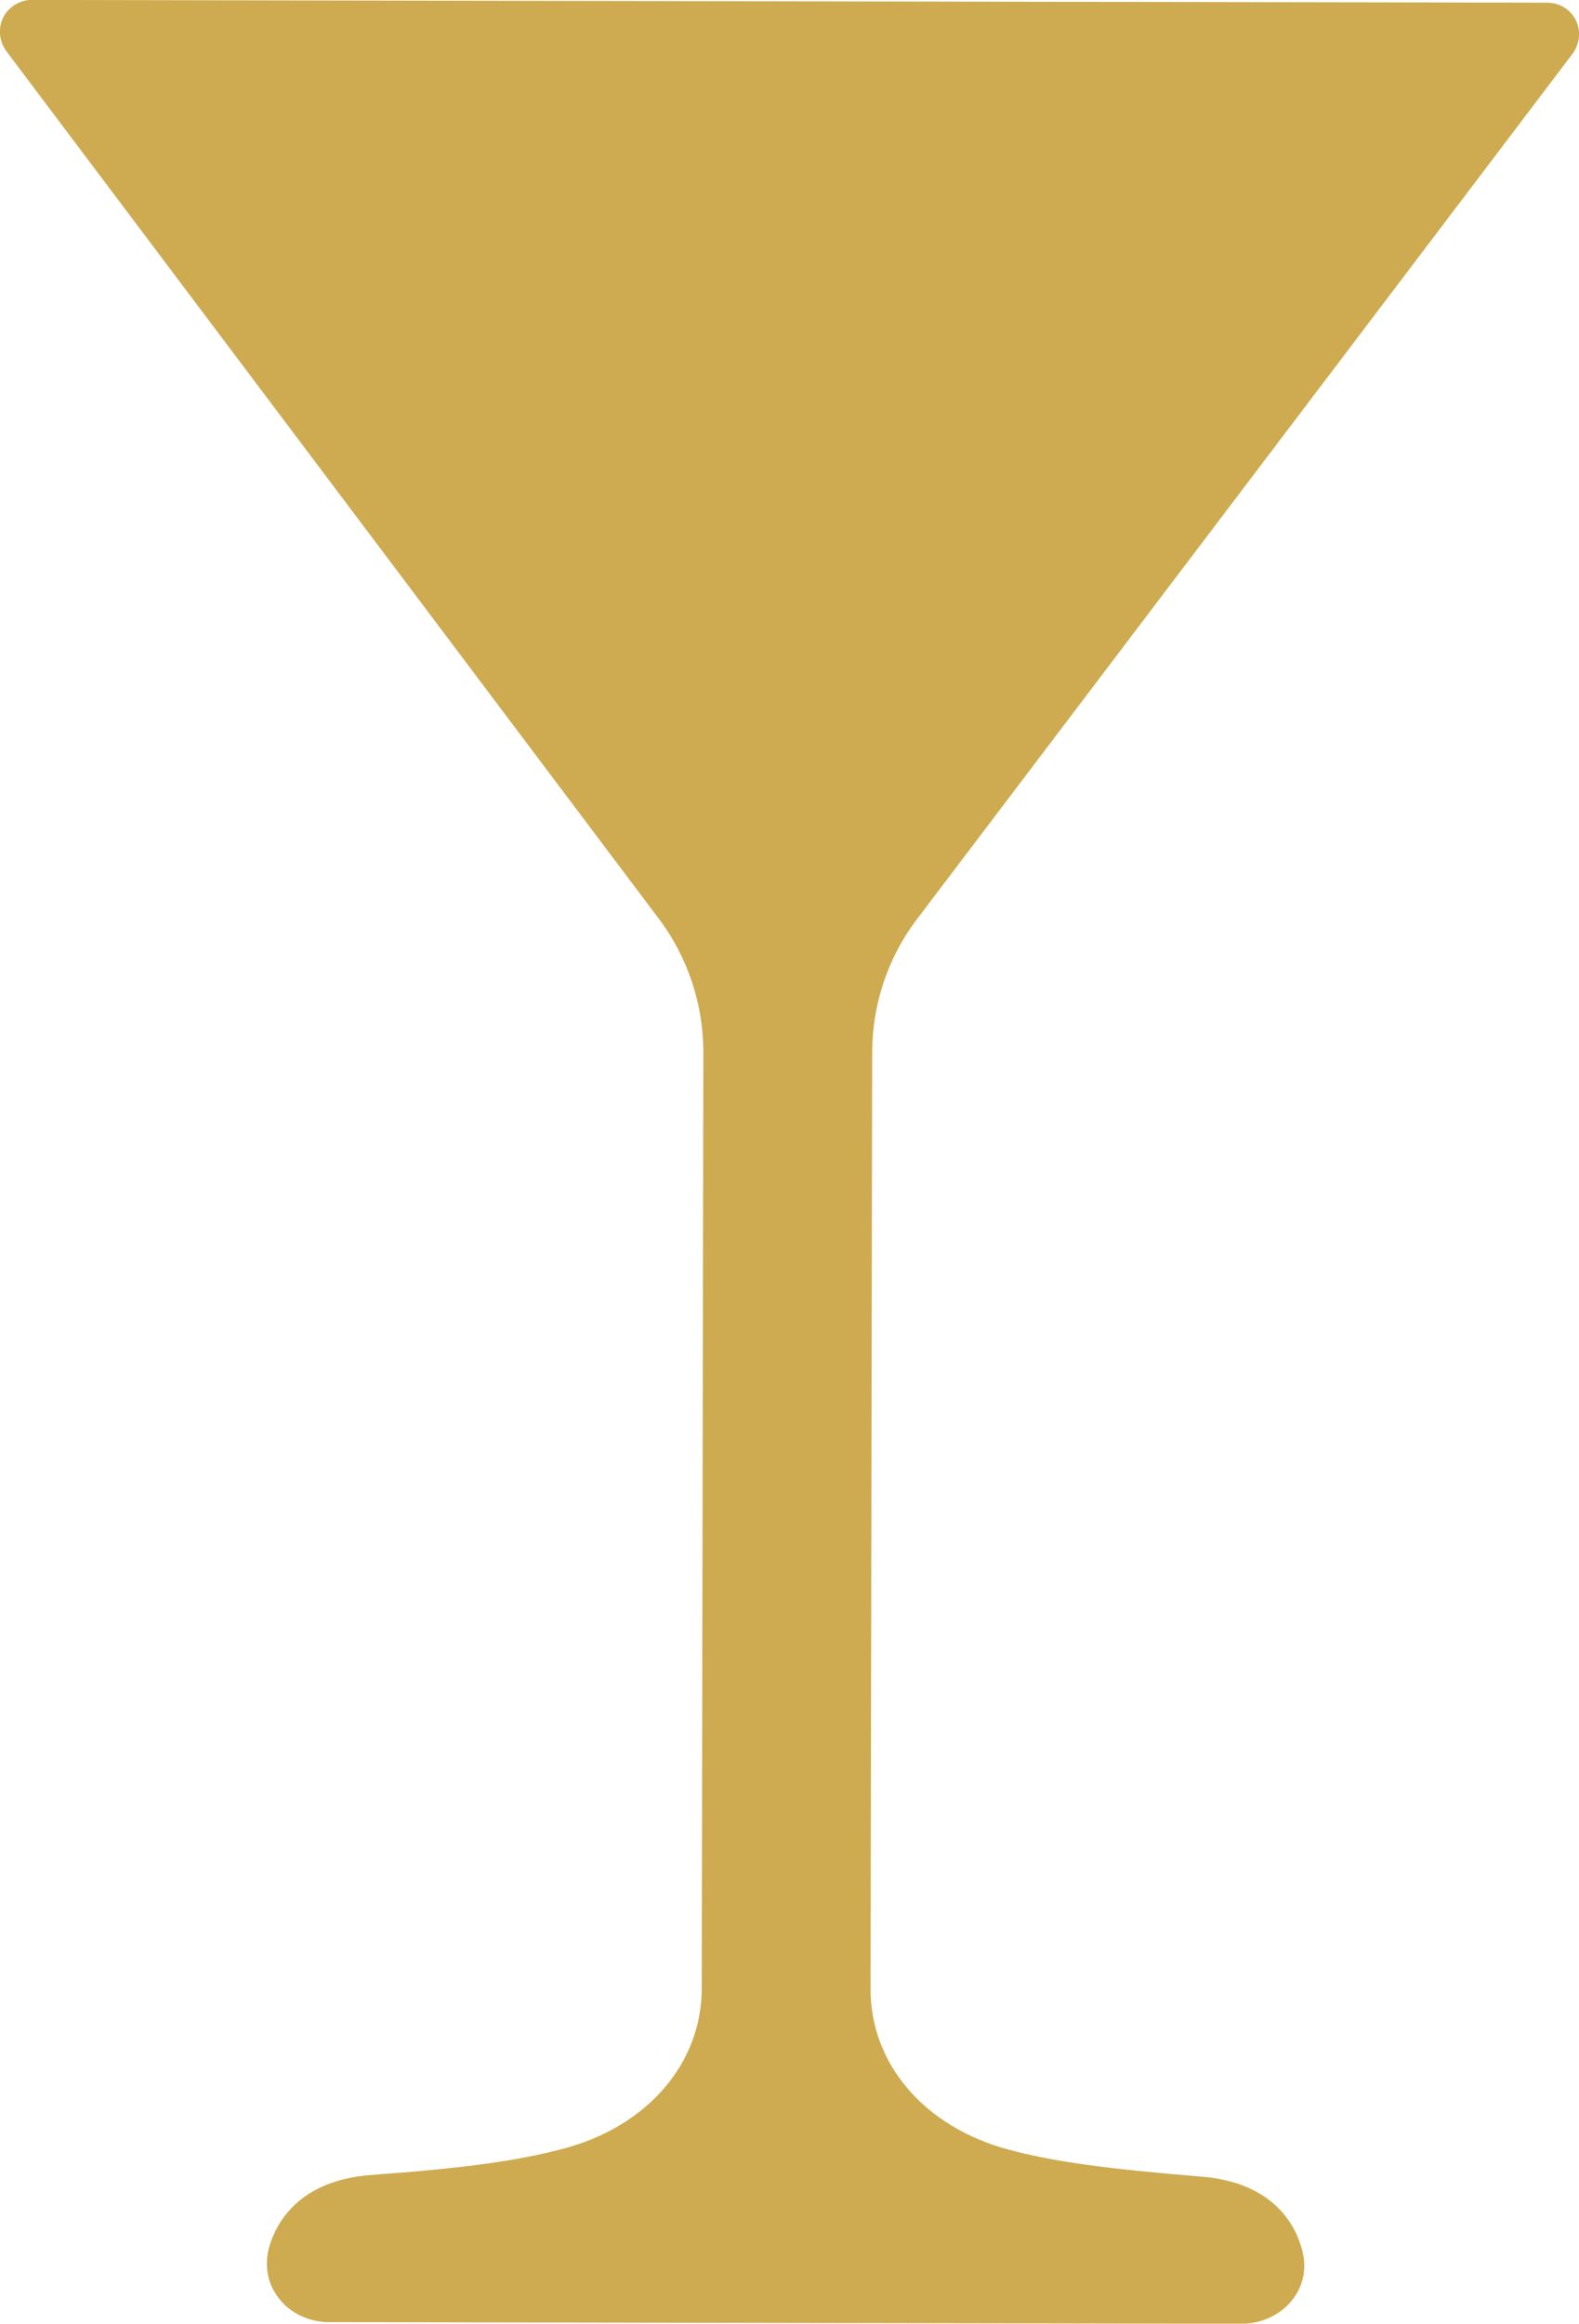 <?xml version="1.0" encoding="UTF-8" standalone="no"?>
<svg xmlns="http://www.w3.org/2000/svg" xmlns:xlink="http://www.w3.org/1999/xlink" version="1.1" width="496.555pt" height="730.436pt" viewBox="0 0 496.555 730.436">
  <g>
    <g id="Layer-1" data-name="Réteg 1">
      <clipPath id="cp0">
        <path transform="matrix(2.778,0,0,-2.778,0,730.436)" d="M 0 0 L 178.76 0 L 178.76 262.957 L 0 262.957 Z "></path>
      </clipPath>
      <g clip-path="url(#cp0)">
        <path transform="matrix(2.778,0,0,-2.778,288.418,288.854)" d="M 0 0 L 74.198 97.904 C 75.007 99 75.164 100.488 74.564 101.689 C 73.963 102.916 72.71 103.674 71.326 103.674 L -100.253 103.987 C -101.585 103.987 -102.838 103.204 -103.465 102.003 C -104.065 100.75 -103.909 99.314 -103.125 98.217 L -29.267 .052 C -25.977 -4.282 -24.202 -9.66 -24.202 -15.064 L -24.385 -121.061 C -24.411 -129.52 -30.546 -136.648 -40.049 -139.154 C -45.166 -140.512 -51.067 -141.347 -61.849 -142.13 C -69.916 -142.757 -72.501 -147.456 -73.31 -150.145 C -73.937 -152.286 -73.571 -154.322 -72.344 -155.967 C -71.091 -157.716 -68.846 -158.787 -66.548 -158.787 L 36.733 -158.97 C 39.031 -158.97 41.25 -157.899 42.556 -156.15 C 43.783 -154.531 44.148 -152.495 43.521 -150.406 C 42.738 -147.639 40.18 -142.94 32.139 -142.313 C 21.33 -141.425 15.404 -140.616 10.339 -139.258 C .835 -136.7 -5.3 -129.572 -5.274 -121.061 L -5.091 -15.116 C -5.091 -9.66 -3.29 -4.308 0 0 " fill="#ceab50"></path>
      </g>
    </g>
  </g>
</svg>
